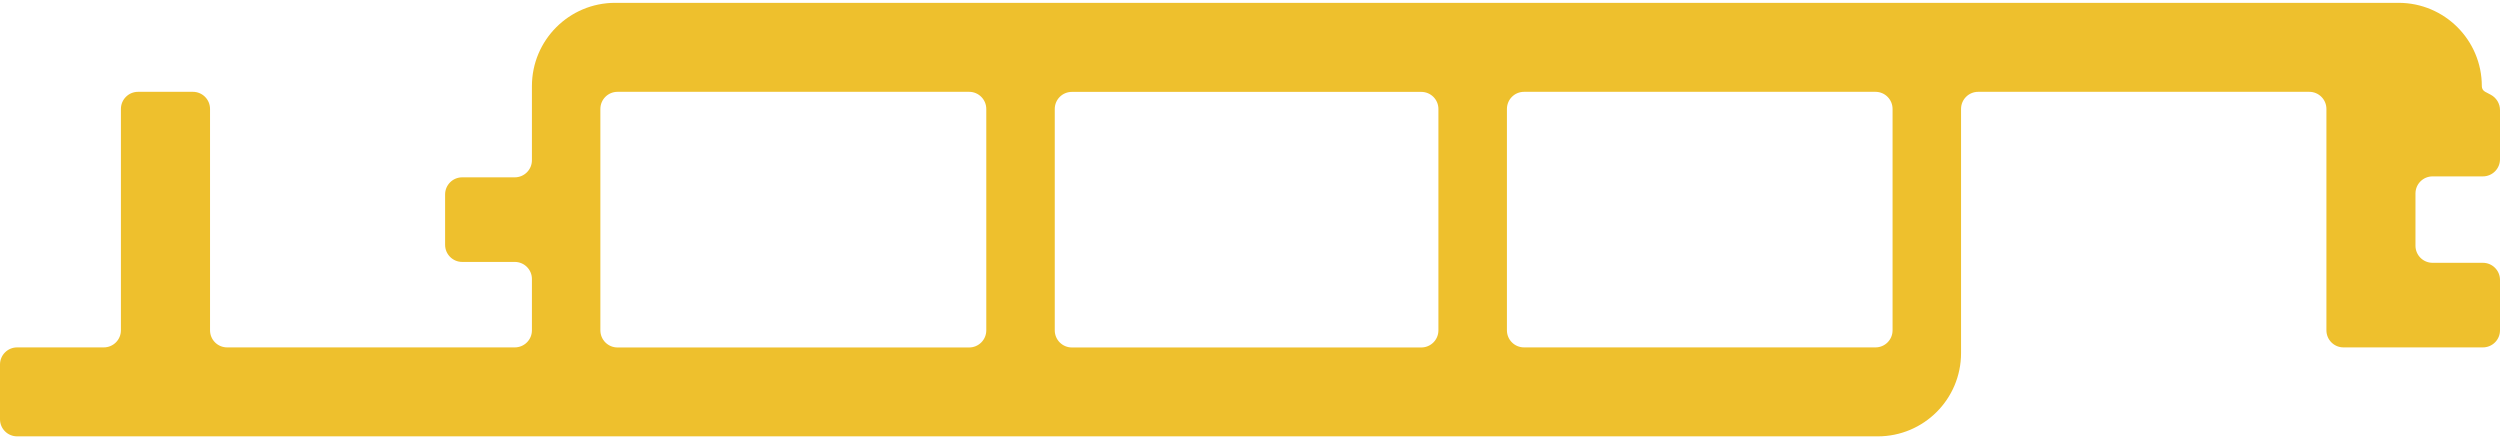 <svg width="74" height="13" viewBox="0 0 74 13" fill="none" xmlns="http://www.w3.org/2000/svg">
<path d="M74 4.714V3.259C74 3.067 73.893 2.892 73.724 2.803L73.561 2.717C73.5 2.685 73.462 2.623 73.462 2.554V2.548C73.462 1.187 72.359 0.084 70.998 0.084H18.209C16.848 0.084 15.745 1.187 15.745 2.548V4.742C15.745 5.022 15.518 5.249 15.238 5.249H13.681C13.401 5.249 13.175 5.476 13.175 5.756V7.246C13.175 7.526 13.401 7.753 13.681 7.753H15.238C15.518 7.753 15.745 7.979 15.745 8.259V9.777C15.745 10.057 15.518 10.283 15.238 10.283H6.723C6.443 10.283 6.217 10.057 6.217 9.777V3.225C6.217 2.945 5.99 2.718 5.71 2.718H4.086C3.806 2.718 3.579 2.945 3.579 3.225V9.777C3.579 10.057 3.352 10.283 3.072 10.283H0.507C0.227 10.283 0 10.51 0 10.79V12.41C0 12.69 0.227 12.916 0.507 12.916H55.583C56.944 12.916 58.047 11.813 58.047 10.452V3.225C58.047 2.945 58.274 2.718 58.554 2.718H68.355C68.635 2.718 68.862 2.945 68.862 3.225V9.777C68.862 10.057 69.088 10.283 69.368 10.283H73.493C73.773 10.283 74 10.057 74 9.777V8.286C74 8.006 73.773 7.779 73.493 7.779H72.004C71.724 7.779 71.498 7.553 71.498 7.273V5.727C71.498 5.447 71.724 5.221 72.004 5.221H73.493C73.773 5.221 74 4.994 74 4.714ZM17.771 9.778V3.225C17.771 2.945 17.998 2.718 18.278 2.718H28.687C28.967 2.718 29.194 2.946 29.194 3.226V9.778C29.194 10.058 28.967 10.285 28.687 10.285H18.278C17.998 10.285 17.771 10.058 17.771 9.778ZM31.727 10.285C31.447 10.285 31.221 10.058 31.221 9.778V3.226C31.221 2.946 31.447 2.72 31.727 2.72H42.07C42.35 2.72 42.577 2.946 42.577 3.226V9.778C42.577 10.058 42.35 10.285 42.07 10.285H31.727ZM56.02 3.225V9.777C56.02 10.057 55.794 10.283 55.514 10.283H45.112C44.831 10.283 44.605 10.057 44.605 9.777V3.225C44.605 2.945 44.831 2.718 45.112 2.718H55.514C55.794 2.718 56.02 2.945 56.02 3.225Z" fill="#EEC02D"/>
</svg>
